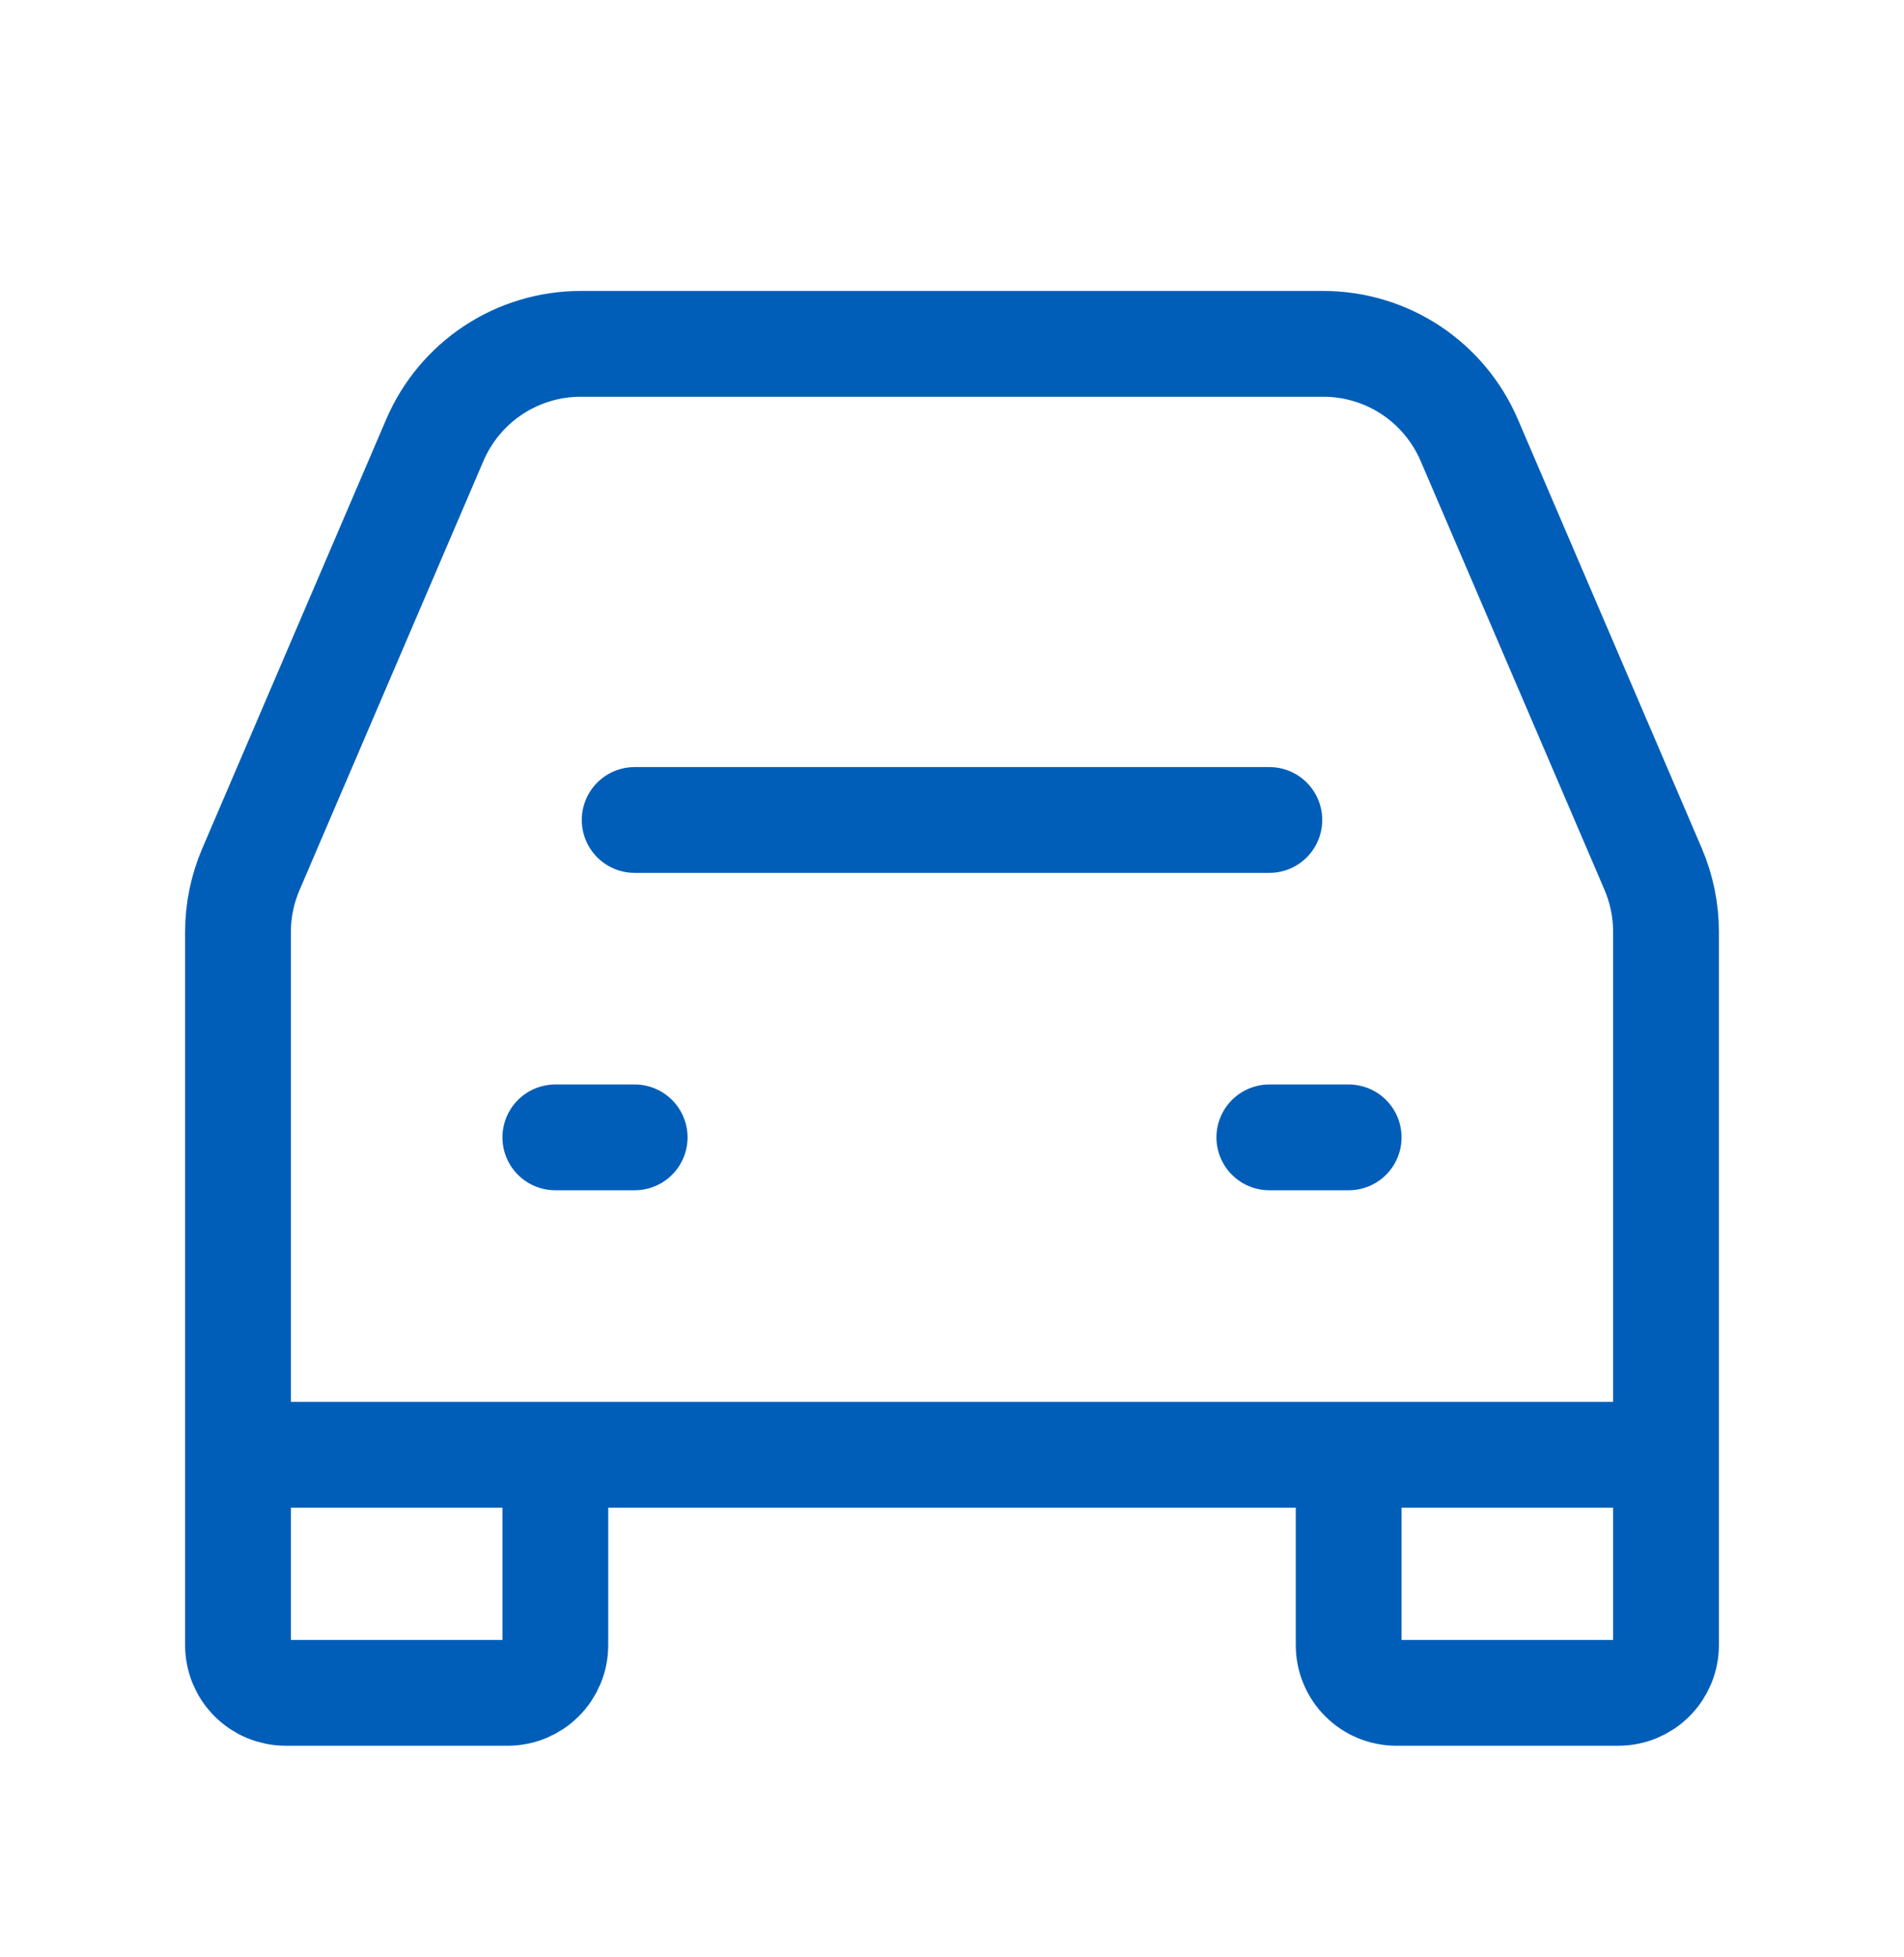 <svg width="36" height="37" viewBox="0 0 36 37" fill="none" xmlns="http://www.w3.org/2000/svg">
<path d="M12 15.5H24M10.5 21.5H12M24 21.5H25.5" stroke="#005EB8" stroke-width="2" stroke-linecap="round" stroke-linejoin="round"/>
<path d="M4.5 27.5V17.615C4.5 17.209 4.583 16.808 4.743 16.434L8.222 8.319C8.453 7.78 8.837 7.32 9.327 6.996C9.817 6.673 10.391 6.5 10.979 6.5H25.021C25.608 6.5 26.183 6.672 26.673 6.995C27.163 7.319 27.547 7.778 27.779 8.318L31.259 16.433C31.418 16.807 31.501 17.21 31.5 17.616V27.5M4.5 27.5V31.1C4.5 31.339 4.595 31.568 4.764 31.736C4.932 31.905 5.161 32 5.4 32H9.6C9.839 32 10.068 31.905 10.236 31.736C10.405 31.568 10.5 31.339 10.5 31.1V27.5M4.5 27.5H10.5M31.5 27.5V31.1C31.5 31.339 31.405 31.568 31.236 31.736C31.068 31.905 30.839 32 30.6 32H26.4C26.282 32 26.165 31.977 26.056 31.931C25.946 31.886 25.847 31.82 25.764 31.736C25.68 31.653 25.614 31.554 25.569 31.444C25.523 31.335 25.5 31.218 25.5 31.1V27.5M31.5 27.5H25.5M10.5 27.5H25.5" stroke="#005EB8" stroke-width="2"/>
</svg>
